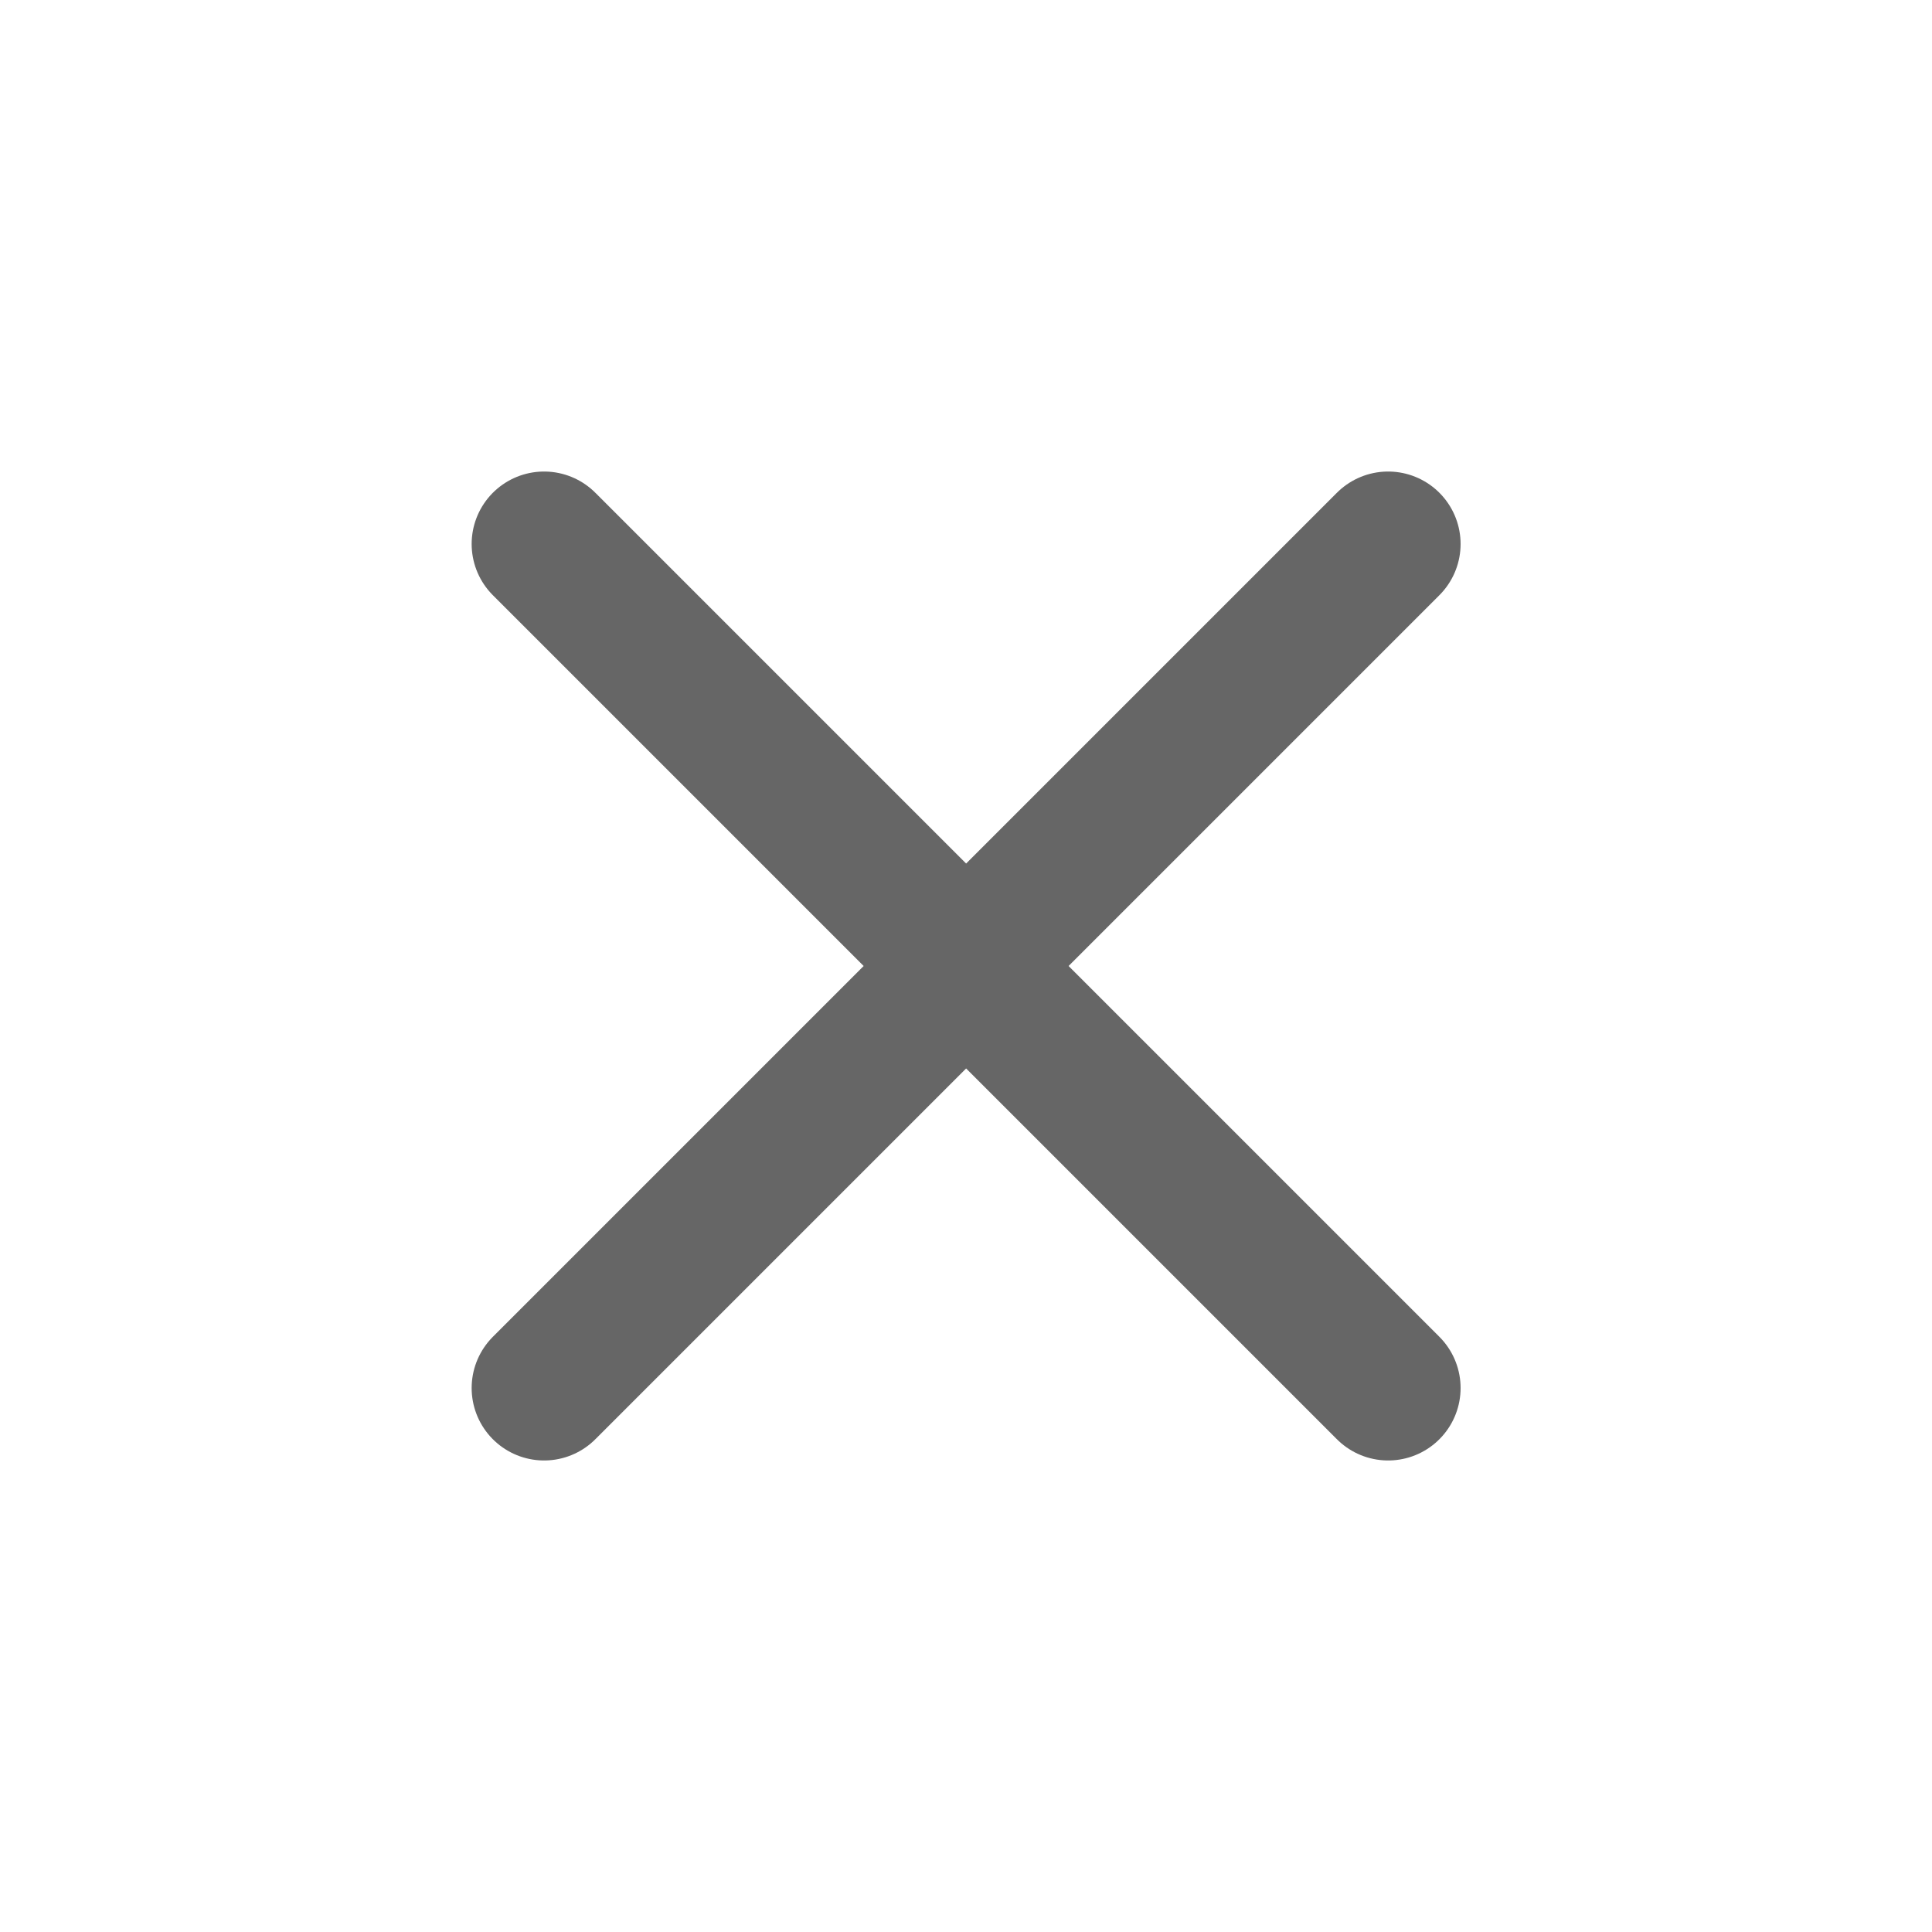<svg width="16" height="16" viewBox="0 0 16 16" fill="none" xmlns="http://www.w3.org/2000/svg">
<g opacity="0.6">
<path d="M4.506 11.495L8.001 8M8.001 8L11.496 4.505M8.001 8L4.506 4.505M8.001 8L11.496 11.495" stroke="black" stroke-width="1.2" stroke-linecap="round" stroke-linejoin="round"/>
</g>
</svg>
